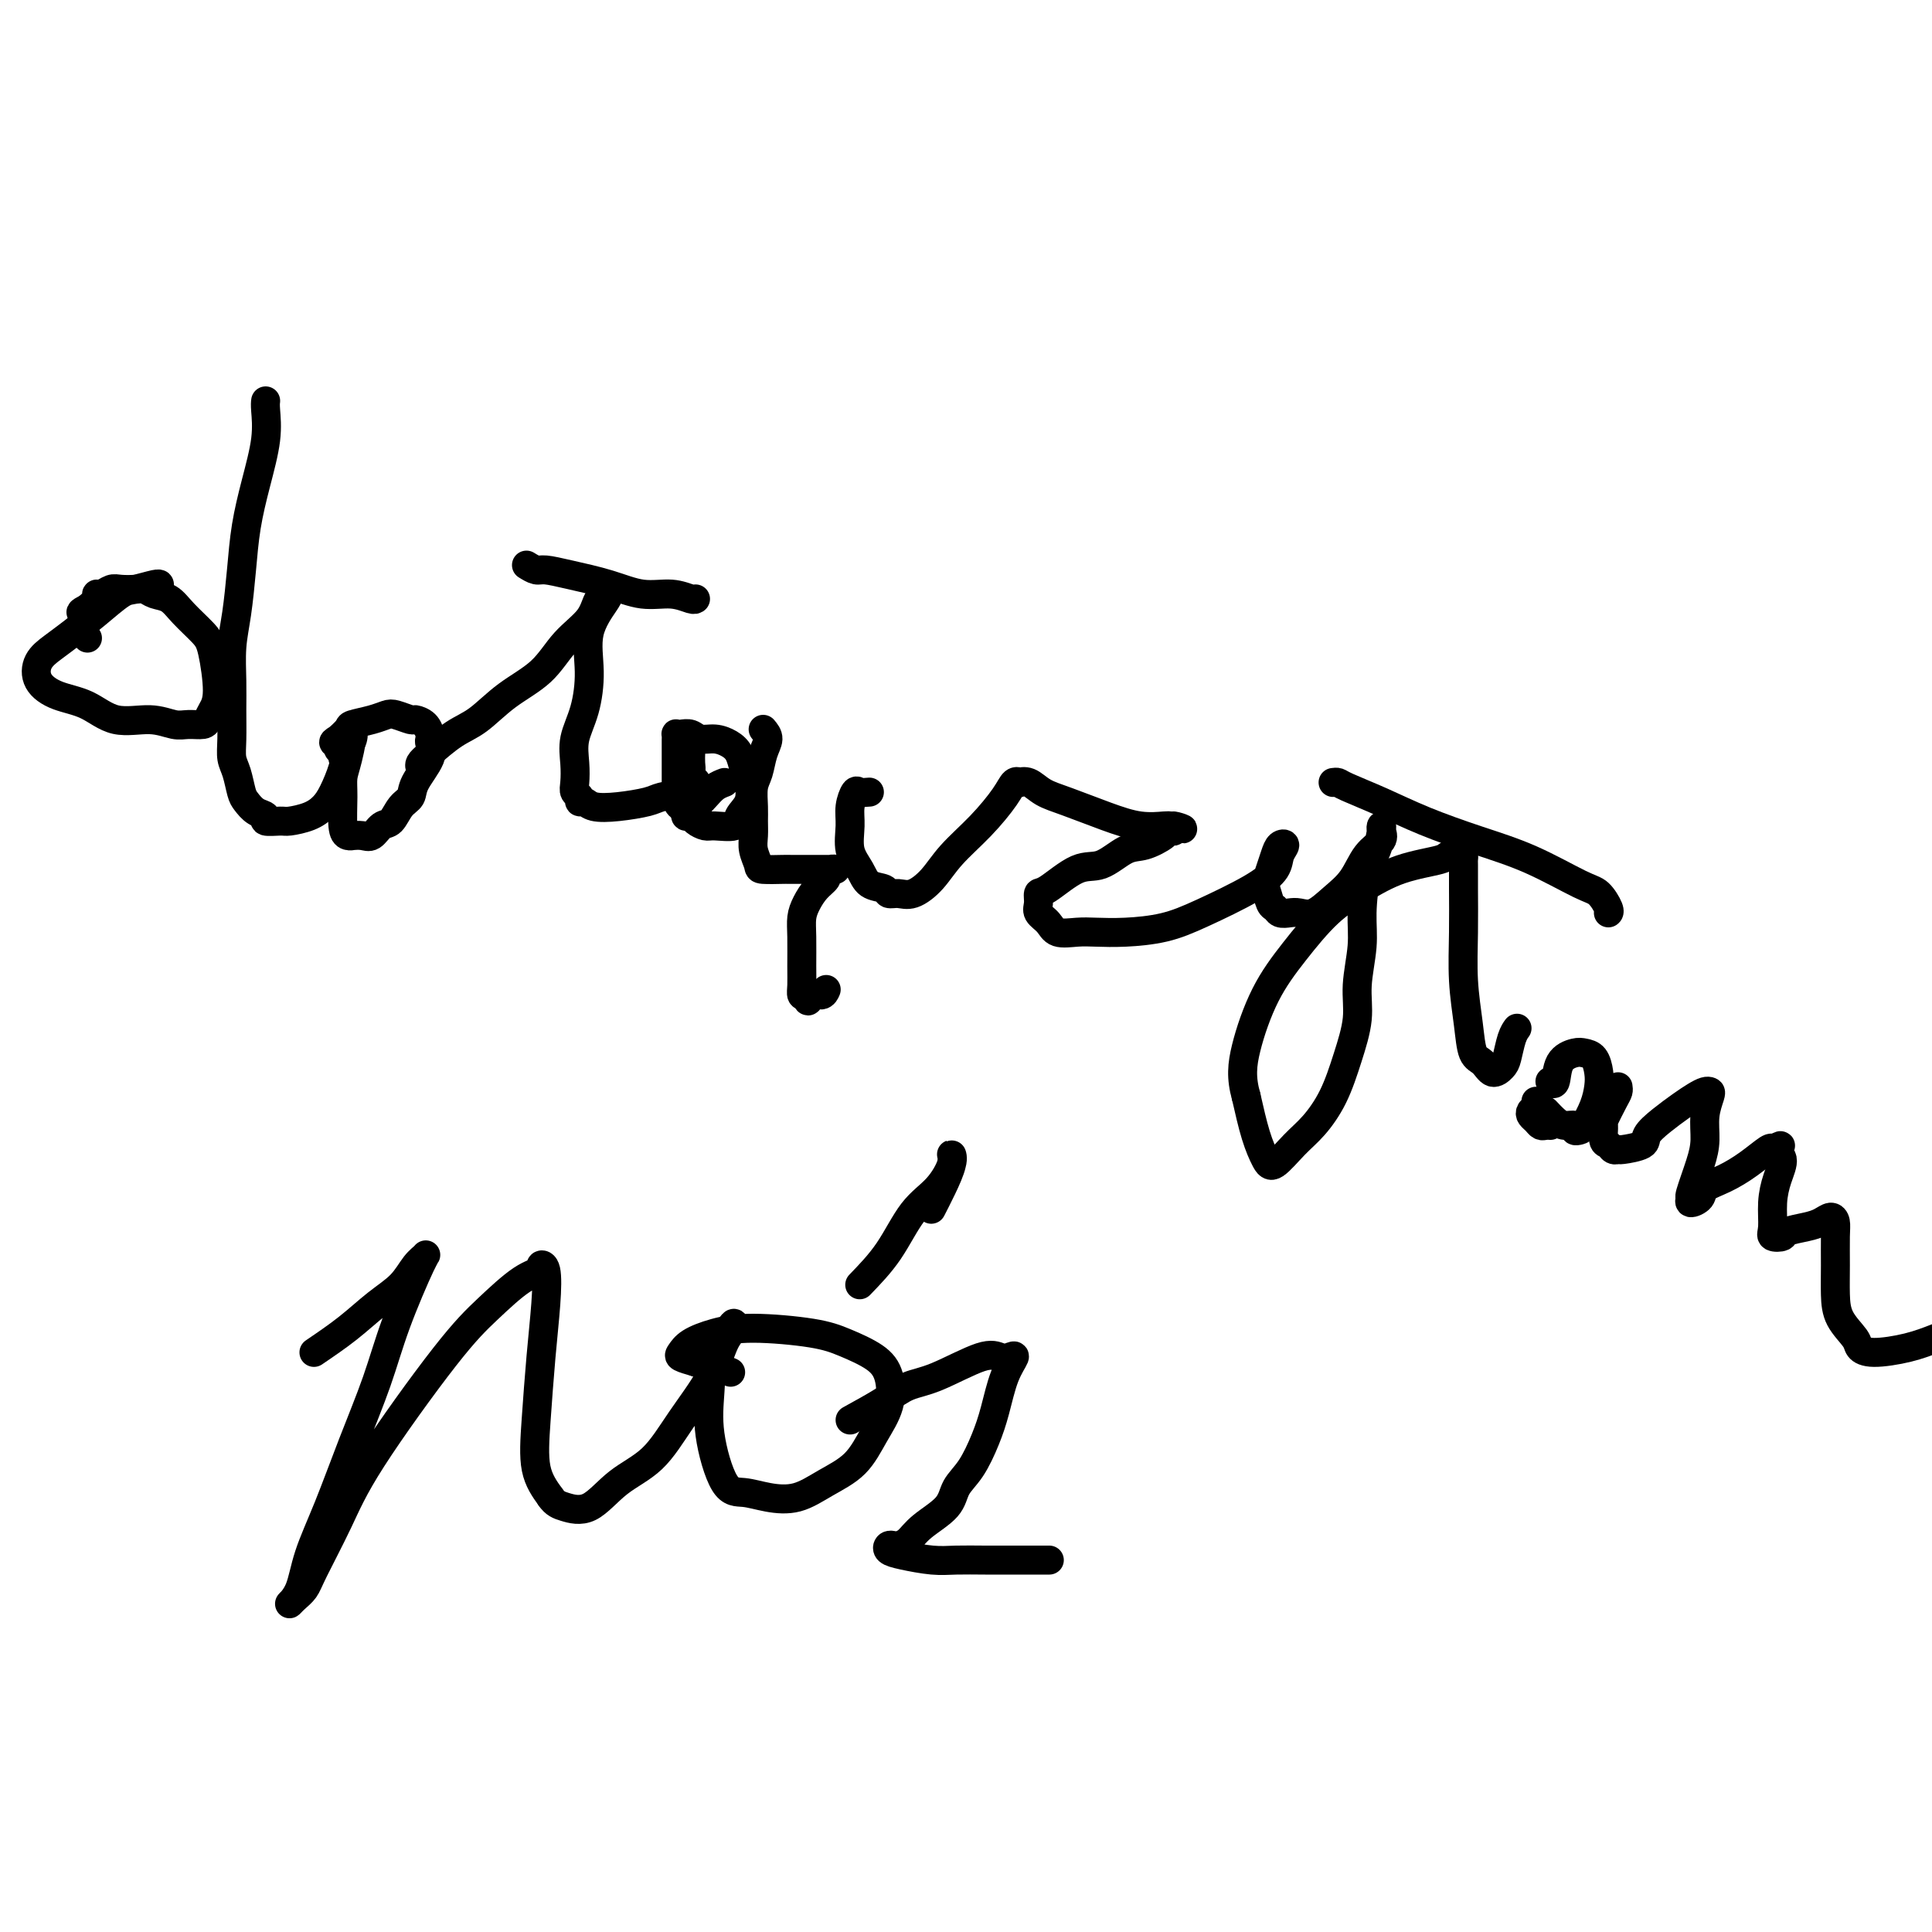 <svg viewBox='0 0 400 400' version='1.1' xmlns='http://www.w3.org/2000/svg' xmlns:xlink='http://www.w3.org/1999/xlink'><g fill='none' stroke='#000000' stroke-width='6' stroke-linecap='round' stroke-linejoin='round'><path d='M33,121c0.008,0.029 0.016,0.058 0,0c-0.016,-0.058 -0.054,-0.203 -1,0c-0.946,0.203 -2.798,0.753 -4,1c-1.202,0.247 -1.755,0.190 -3,1c-1.245,0.810 -3.184,2.489 -5,4c-1.816,1.511 -3.510,2.856 -5,4c-1.490,1.144 -2.777,2.087 -4,3c-1.223,0.913 -2.381,1.797 -3,3c-0.619,1.203 -0.698,2.724 0,4c0.698,1.276 2.172,2.307 4,3c1.828,0.693 4.011,1.047 6,2c1.989,0.953 3.783,2.505 6,3c2.217,0.495 4.856,-0.066 7,0c2.144,0.066 3.792,0.758 5,1c1.208,0.242 1.974,0.033 3,0c1.026,-0.033 2.311,0.112 3,0c0.689,-0.112 0.783,-0.479 1,-1c0.217,-0.521 0.557,-1.195 1,-2c0.443,-0.805 0.989,-1.739 1,-4c0.011,-2.261 -0.515,-5.848 -1,-8c-0.485,-2.152 -0.931,-2.867 -2,-4c-1.069,-1.133 -2.761,-2.682 -4,-4c-1.239,-1.318 -2.027,-2.405 -3,-3c-0.973,-0.595 -2.133,-0.696 -3,-1c-0.867,-0.304 -1.440,-0.810 -2,-1c-0.560,-0.190 -1.107,-0.066 -2,0c-0.893,0.066 -2.133,0.072 -3,0c-0.867,-0.072 -1.362,-0.224 -2,0c-0.638,0.224 -1.418,0.823 -2,1c-0.582,0.177 -0.964,-0.068 -1,0c-0.036,0.068 0.276,0.448 0,1c-0.276,0.552 -1.138,1.276 -2,2'/><path d='M18,126c-1.774,0.812 -1.208,0.844 -1,1c0.208,0.156 0.060,0.438 0,1c-0.060,0.562 -0.030,1.405 0,2c0.030,0.595 0.060,0.943 0,1c-0.060,0.057 -0.208,-0.177 0,0c0.208,0.177 0.774,0.765 1,1c0.226,0.235 0.113,0.118 0,0'/><path d='M55,83c-0.046,0.381 -0.092,0.762 0,2c0.092,1.238 0.323,3.333 0,6c-0.323,2.667 -1.201,5.904 -2,9c-0.799,3.096 -1.521,6.049 -2,9c-0.479,2.951 -0.717,5.901 -1,9c-0.283,3.099 -0.612,6.348 -1,9c-0.388,2.652 -0.837,4.706 -1,7c-0.163,2.294 -0.041,4.829 0,7c0.041,2.171 -0.000,3.979 0,6c0.000,2.021 0.041,4.256 0,6c-0.041,1.744 -0.163,2.996 0,4c0.163,1.004 0.612,1.760 1,3c0.388,1.240 0.714,2.963 1,4c0.286,1.037 0.532,1.388 1,2c0.468,0.612 1.159,1.485 2,2c0.841,0.515 1.831,0.672 2,1c0.169,0.328 -0.485,0.829 0,1c0.485,0.171 2.107,0.014 3,0c0.893,-0.014 1.055,0.114 2,0c0.945,-0.114 2.673,-0.471 4,-1c1.327,-0.529 2.254,-1.229 3,-2c0.746,-0.771 1.311,-1.613 2,-3c0.689,-1.387 1.502,-3.319 2,-5c0.498,-1.681 0.680,-3.110 1,-4c0.320,-0.890 0.779,-1.240 1,-2c0.221,-0.760 0.206,-1.932 0,-2c-0.206,-0.068 -0.603,0.966 -1,2'/><path d='M72,153c1.299,-1.771 0.547,1.802 0,4c-0.547,2.198 -0.888,3.020 -1,4c-0.112,0.980 0.007,2.119 0,4c-0.007,1.881 -0.140,4.503 0,6c0.140,1.497 0.551,1.867 1,2c0.449,0.133 0.935,0.028 1,0c0.065,-0.028 -0.292,0.019 0,0c0.292,-0.019 1.233,-0.106 2,0c0.767,0.106 1.362,0.405 2,0c0.638,-0.405 1.321,-1.513 2,-2c0.679,-0.487 1.356,-0.353 2,-1c0.644,-0.647 1.255,-2.075 2,-3c0.745,-0.925 1.625,-1.347 2,-2c0.375,-0.653 0.245,-1.536 1,-3c0.755,-1.464 2.397,-3.509 3,-5c0.603,-1.491 0.168,-2.428 0,-3c-0.168,-0.572 -0.071,-0.779 0,-1c0.071,-0.221 0.114,-0.455 0,-1c-0.114,-0.545 -0.386,-1.401 -1,-2c-0.614,-0.599 -1.569,-0.942 -2,-1c-0.431,-0.058 -0.336,0.170 -1,0c-0.664,-0.170 -2.085,-0.737 -3,-1c-0.915,-0.263 -1.324,-0.221 -2,0c-0.676,0.221 -1.617,0.620 -3,1c-1.383,0.380 -3.206,0.741 -4,1c-0.794,0.259 -0.560,0.416 -1,1c-0.440,0.584 -1.554,1.595 -2,2c-0.446,0.405 -0.223,0.202 0,0'/><path d='M70,153c-1.840,0.951 -0.441,0.829 0,1c0.441,0.171 -0.078,0.633 0,1c0.078,0.367 0.752,0.637 1,1c0.248,0.363 0.071,0.818 0,1c-0.071,0.182 -0.035,0.091 0,0'/><path d='M87,159c-0.106,-0.302 -0.212,-0.604 0,-1c0.212,-0.396 0.741,-0.887 2,-2c1.259,-1.113 3.248,-2.849 5,-4c1.752,-1.151 3.268,-1.717 5,-3c1.732,-1.283 3.681,-3.283 6,-5c2.319,-1.717 5.007,-3.153 7,-5c1.993,-1.847 3.290,-4.107 5,-6c1.710,-1.893 3.831,-3.418 5,-5c1.169,-1.582 1.384,-3.219 2,-4c0.616,-0.781 1.632,-0.704 2,-1c0.368,-0.296 0.089,-0.963 0,-1c-0.089,-0.037 0.013,0.558 0,1c-0.013,0.442 -0.140,0.732 -1,2c-0.860,1.268 -2.451,3.514 -3,6c-0.549,2.486 -0.056,5.211 0,8c0.056,2.789 -0.326,5.640 -1,8c-0.674,2.360 -1.641,4.229 -2,6c-0.359,1.771 -0.111,3.445 0,5c0.111,1.555 0.085,2.990 0,4c-0.085,1.010 -0.229,1.595 0,2c0.229,0.405 0.831,0.631 1,1c0.169,0.369 -0.096,0.881 0,1c0.096,0.119 0.551,-0.153 1,0c0.449,0.153 0.890,0.732 2,1c1.110,0.268 2.889,0.224 5,0c2.111,-0.224 4.556,-0.627 6,-1c1.444,-0.373 1.889,-0.716 3,-1c1.111,-0.284 2.889,-0.510 4,-1c1.111,-0.490 1.556,-1.245 2,-2'/><path d='M143,162c2.321,-0.676 0.622,0.134 0,0c-0.622,-0.134 -0.167,-1.211 0,-2c0.167,-0.789 0.045,-1.289 0,-2c-0.045,-0.711 -0.013,-1.632 0,-2c0.013,-0.368 0.006,-0.184 0,0'/><path d='M109,117c0.718,0.441 1.436,0.882 2,1c0.564,0.118 0.975,-0.089 2,0c1.025,0.089 2.663,0.472 5,1c2.337,0.528 5.372,1.199 8,2c2.628,0.801 4.848,1.731 7,2c2.152,0.269 4.237,-0.124 6,0c1.763,0.124 3.206,0.764 4,1c0.794,0.236 0.941,0.067 1,0c0.059,-0.067 0.029,-0.034 0,0'/><path d='M150,162c-0.674,0.256 -1.347,0.513 -2,1c-0.653,0.487 -1.285,1.205 -2,2c-0.715,0.795 -1.513,1.667 -2,2c-0.487,0.333 -0.663,0.127 -1,0c-0.337,-0.127 -0.834,-0.175 -1,0c-0.166,0.175 0.001,0.573 0,1c-0.001,0.427 -0.168,0.885 0,1c0.168,0.115 0.673,-0.111 1,0c0.327,0.111 0.478,0.560 1,1c0.522,0.440 1.415,0.870 2,1c0.585,0.130 0.861,-0.041 2,0c1.139,0.041 3.139,0.293 4,0c0.861,-0.293 0.582,-1.132 1,-2c0.418,-0.868 1.532,-1.766 2,-3c0.468,-1.234 0.288,-2.804 0,-4c-0.288,-1.196 -0.686,-2.018 -1,-3c-0.314,-0.982 -0.545,-2.123 -1,-3c-0.455,-0.877 -1.134,-1.489 -2,-2c-0.866,-0.511 -1.921,-0.921 -3,-1c-1.079,-0.079 -2.184,0.174 -3,0c-0.816,-0.174 -1.343,-0.776 -2,-1c-0.657,-0.224 -1.444,-0.070 -2,0c-0.556,0.070 -0.881,0.057 -1,0c-0.119,-0.057 -0.032,-0.157 0,0c0.032,0.157 0.009,0.570 0,1c-0.009,0.430 -0.002,0.878 0,1c0.002,0.122 0.001,-0.081 0,1c-0.001,1.081 -0.000,3.445 0,5c0.000,1.555 0.000,2.301 0,3c-0.000,0.699 -0.000,1.349 0,2'/><path d='M140,165c0.289,2.467 1.511,2.133 2,2c0.489,-0.133 0.244,-0.067 0,0'/><path d='M158,151c0.514,0.610 1.027,1.220 1,2c-0.027,0.780 -0.596,1.731 -1,3c-0.404,1.269 -0.644,2.857 -1,4c-0.356,1.143 -0.828,1.842 -1,3c-0.172,1.158 -0.042,2.776 0,4c0.042,1.224 -0.003,2.055 0,3c0.003,0.945 0.054,2.005 0,3c-0.054,0.995 -0.213,1.927 0,3c0.213,1.073 0.799,2.287 1,3c0.201,0.713 0.016,0.923 1,1c0.984,0.077 3.137,0.020 4,0c0.863,-0.020 0.437,-0.002 2,0c1.563,0.002 5.114,-0.011 7,0c1.886,0.011 2.107,0.047 2,0c-0.107,-0.047 -0.543,-0.175 -1,0c-0.457,0.175 -0.935,0.654 -1,1c-0.065,0.346 0.284,0.558 0,1c-0.284,0.442 -1.200,1.115 -2,2c-0.800,0.885 -1.482,1.984 -2,3c-0.518,1.016 -0.872,1.950 -1,3c-0.128,1.050 -0.032,2.215 0,4c0.032,1.785 -0.002,4.190 0,6c0.002,1.810 0.039,3.026 0,4c-0.039,0.974 -0.154,1.707 0,2c0.154,0.293 0.577,0.147 1,0'/><path d='M167,206c0.276,2.459 0.466,0.608 1,0c0.534,-0.608 1.413,0.029 2,0c0.587,-0.029 0.882,-0.722 1,-1c0.118,-0.278 0.059,-0.139 0,0'/><path d='M180,164c-0.763,0.068 -1.527,0.135 -2,0c-0.473,-0.135 -0.656,-0.473 -1,0c-0.344,0.473 -0.848,1.755 -1,3c-0.152,1.245 0.047,2.452 0,4c-0.047,1.548 -0.340,3.438 0,5c0.340,1.562 1.312,2.796 2,4c0.688,1.204 1.092,2.377 2,3c0.908,0.623 2.318,0.695 3,1c0.682,0.305 0.634,0.842 1,1c0.366,0.158 1.146,-0.062 2,0c0.854,0.062 1.783,0.407 3,0c1.217,-0.407 2.721,-1.567 4,-3c1.279,-1.433 2.333,-3.141 4,-5c1.667,-1.859 3.948,-3.871 6,-6c2.052,-2.129 3.876,-4.376 5,-6c1.124,-1.624 1.549,-2.625 2,-3c0.451,-0.375 0.928,-0.124 1,0c0.072,0.124 -0.261,0.119 0,0c0.261,-0.119 1.117,-0.354 2,0c0.883,0.354 1.792,1.296 3,2c1.208,0.704 2.716,1.169 5,2c2.284,0.831 5.344,2.027 8,3c2.656,0.973 4.907,1.724 7,2c2.093,0.276 4.026,0.079 5,0c0.974,-0.079 0.987,-0.039 1,0'/><path d='M242,171c5.161,1.330 2.064,0.153 1,0c-1.064,-0.153 -0.096,0.716 0,1c0.096,0.284 -0.679,-0.018 -1,0c-0.321,0.018 -0.187,0.355 -1,1c-0.813,0.645 -2.575,1.599 -4,2c-1.425,0.401 -2.515,0.249 -4,1c-1.485,0.751 -3.364,2.403 -5,3c-1.636,0.597 -3.029,0.138 -5,1c-1.971,0.862 -4.522,3.046 -6,4c-1.478,0.954 -1.884,0.680 -2,1c-0.116,0.320 0.058,1.235 0,2c-0.058,0.765 -0.348,1.382 0,2c0.348,0.618 1.335,1.238 2,2c0.665,0.762 1.008,1.666 2,2c0.992,0.334 2.634,0.096 4,0c1.366,-0.096 2.458,-0.052 4,0c1.542,0.052 3.534,0.110 6,0c2.466,-0.110 5.406,-0.389 8,-1c2.594,-0.611 4.843,-1.554 8,-3c3.157,-1.446 7.221,-3.394 10,-5c2.779,-1.606 4.272,-2.870 5,-4c0.728,-1.130 0.689,-2.126 1,-3c0.311,-0.874 0.970,-1.626 1,-2c0.030,-0.374 -0.569,-0.368 -1,0c-0.431,0.368 -0.693,1.099 -1,2c-0.307,0.901 -0.659,1.972 -1,3c-0.341,1.028 -0.670,2.014 -1,3'/><path d='M262,183c-0.511,0.985 -0.288,0.446 0,1c0.288,0.554 0.643,2.200 1,3c0.357,0.800 0.717,0.752 1,1c0.283,0.248 0.490,0.790 1,1c0.510,0.210 1.323,0.088 2,0c0.677,-0.088 1.219,-0.141 2,0c0.781,0.141 1.800,0.477 3,0c1.200,-0.477 2.581,-1.766 4,-3c1.419,-1.234 2.878,-2.411 4,-4c1.122,-1.589 1.909,-3.588 3,-5c1.091,-1.412 2.486,-2.237 3,-3c0.514,-0.763 0.145,-1.464 0,-2c-0.145,-0.536 -0.067,-0.907 0,-1c0.067,-0.093 0.124,0.092 0,1c-0.124,0.908 -0.430,2.537 -1,4c-0.570,1.463 -1.405,2.758 -2,5c-0.595,2.242 -0.949,5.429 -1,8c-0.051,2.571 0.203,4.524 0,7c-0.203,2.476 -0.861,5.474 -1,8c-0.139,2.526 0.242,4.579 0,7c-0.242,2.421 -1.108,5.210 -2,8c-0.892,2.790 -1.810,5.581 -3,8c-1.190,2.419 -2.650,4.468 -4,6c-1.350,1.532 -2.588,2.549 -4,4c-1.412,1.451 -2.997,3.337 -4,4c-1.003,0.663 -1.424,0.101 -2,-1c-0.576,-1.101 -1.307,-2.743 -2,-5c-0.693,-2.257 -1.346,-5.128 -2,-8'/><path d='M258,227c-1.098,-3.879 -0.842,-6.578 0,-10c0.842,-3.422 2.269,-7.568 4,-11c1.731,-3.432 3.767,-6.152 6,-9c2.233,-2.848 4.663,-5.825 7,-8c2.337,-2.175 4.580,-3.549 7,-5c2.420,-1.451 5.016,-2.978 8,-4c2.984,-1.022 6.355,-1.538 8,-2c1.645,-0.462 1.565,-0.869 2,-1c0.435,-0.131 1.384,0.015 2,0c0.616,-0.015 0.897,-0.192 1,0c0.103,0.192 0.027,0.754 0,1c-0.027,0.246 -0.004,0.178 0,1c0.004,0.822 -0.011,2.535 0,5c0.011,2.465 0.047,5.681 0,9c-0.047,3.319 -0.179,6.740 0,10c0.179,3.260 0.667,6.359 1,9c0.333,2.641 0.509,4.823 1,6c0.491,1.177 1.297,1.350 2,2c0.703,0.650 1.302,1.778 2,2c0.698,0.222 1.494,-0.463 2,-1c0.506,-0.537 0.723,-0.928 1,-2c0.277,-1.072 0.613,-2.827 1,-4c0.387,-1.173 0.825,-1.764 1,-2c0.175,-0.236 0.088,-0.118 0,0'/><path d='M276,162c0.354,-0.048 0.709,-0.095 1,0c0.291,0.095 0.520,0.333 2,1c1.480,0.667 4.213,1.762 7,3c2.787,1.238 5.628,2.620 9,4c3.372,1.380 7.275,2.758 11,4c3.725,1.242 7.271,2.347 11,4c3.729,1.653 7.640,3.855 10,5c2.360,1.145 3.169,1.235 4,2c0.831,0.765 1.685,2.206 2,3c0.315,0.794 0.090,0.941 0,1c-0.090,0.059 -0.045,0.029 0,0'/><path d='M320,230c0.681,0.724 1.363,1.448 2,2c0.637,0.552 1.230,0.932 2,1c0.770,0.068 1.715,-0.175 2,0c0.285,0.175 -0.092,0.770 0,1c0.092,0.230 0.652,0.095 1,0c0.348,-0.095 0.483,-0.151 1,-1c0.517,-0.849 1.414,-2.490 2,-4c0.586,-1.510 0.860,-2.889 1,-4c0.140,-1.111 0.146,-1.954 0,-3c-0.146,-1.046 -0.445,-2.293 -1,-3c-0.555,-0.707 -1.368,-0.873 -2,-1c-0.632,-0.127 -1.084,-0.216 -2,0c-0.916,0.216 -2.297,0.738 -3,2c-0.703,1.262 -0.728,3.263 -1,4c-0.272,0.737 -0.792,0.211 -1,0c-0.208,-0.211 -0.104,-0.105 0,0'/><path d='M318,228c0.107,0.334 0.214,0.668 0,1c-0.214,0.332 -0.748,0.663 -1,1c-0.252,0.337 -0.221,0.679 0,1c0.221,0.321 0.634,0.622 1,1c0.366,0.378 0.686,0.833 1,1c0.314,0.167 0.623,0.045 1,0c0.377,-0.045 0.822,-0.013 1,0c0.178,0.013 0.089,0.006 0,0'/><path d='M335,225c0.052,0.316 0.104,0.631 0,1c-0.104,0.369 -0.365,0.791 -1,2c-0.635,1.209 -1.646,3.203 -2,4c-0.354,0.797 -0.053,0.395 0,1c0.053,0.605 -0.144,2.215 0,3c0.144,0.785 0.628,0.744 1,1c0.372,0.256 0.634,0.810 1,1c0.366,0.190 0.838,0.018 1,0c0.162,-0.018 0.014,0.119 1,0c0.986,-0.119 3.107,-0.494 4,-1c0.893,-0.506 0.557,-1.145 1,-2c0.443,-0.855 1.663,-1.928 3,-3c1.337,-1.072 2.790,-2.143 4,-3c1.210,-0.857 2.177,-1.501 3,-2c0.823,-0.499 1.503,-0.854 2,-1c0.497,-0.146 0.811,-0.082 1,0c0.189,0.082 0.253,0.184 0,1c-0.253,0.816 -0.824,2.347 -1,4c-0.176,1.653 0.042,3.428 0,5c-0.042,1.572 -0.344,2.941 -1,5c-0.656,2.059 -1.667,4.808 -2,6c-0.333,1.192 0.013,0.825 0,1c-0.013,0.175 -0.384,0.890 0,1c0.384,0.110 1.525,-0.384 2,-1c0.475,-0.616 0.285,-1.353 1,-2c0.715,-0.647 2.336,-1.204 4,-2c1.664,-0.796 3.371,-1.830 5,-3c1.629,-1.170 3.180,-2.477 4,-3c0.820,-0.523 0.910,-0.261 1,0'/><path d='M367,238c2.784,-1.465 1.244,-0.628 1,0c-0.244,0.628 0.808,1.048 1,2c0.192,0.952 -0.477,2.438 -1,4c-0.523,1.562 -0.900,3.200 -1,5c-0.100,1.800 0.077,3.761 0,5c-0.077,1.239 -0.407,1.755 0,2c0.407,0.245 1.552,0.219 2,0c0.448,-0.219 0.201,-0.631 1,-1c0.799,-0.369 2.645,-0.695 4,-1c1.355,-0.305 2.220,-0.590 3,-1c0.780,-0.410 1.477,-0.946 2,-1c0.523,-0.054 0.873,0.375 1,1c0.127,0.625 0.031,1.445 0,3c-0.031,1.555 0.004,3.845 0,6c-0.004,2.155 -0.048,4.175 0,6c0.048,1.825 0.188,3.453 1,5c0.812,1.547 2.295,3.011 3,4c0.705,0.989 0.632,1.502 1,2c0.368,0.498 1.176,0.980 3,1c1.824,0.020 4.664,-0.423 7,-1c2.336,-0.577 4.168,-1.289 6,-2'/><path d='M65,280c2.411,-1.640 4.821,-3.280 7,-5c2.179,-1.720 4.125,-3.521 6,-5c1.875,-1.479 3.677,-2.637 5,-4c1.323,-1.363 2.165,-2.930 3,-4c0.835,-1.070 1.663,-1.643 2,-2c0.337,-0.357 0.184,-0.497 -1,2c-1.184,2.497 -3.399,7.632 -5,12c-1.601,4.368 -2.588,7.971 -4,12c-1.412,4.029 -3.248,8.485 -5,13c-1.752,4.515 -3.420,9.088 -5,13c-1.580,3.912 -3.072,7.162 -4,10c-0.928,2.838 -1.293,5.265 -2,7c-0.707,1.735 -1.758,2.779 -2,3c-0.242,0.221 0.323,-0.380 1,-1c0.677,-0.620 1.467,-1.259 2,-2c0.533,-0.741 0.811,-1.585 2,-4c1.189,-2.415 3.290,-6.401 5,-10c1.710,-3.599 3.030,-6.809 7,-13c3.970,-6.191 10.590,-15.361 15,-21c4.410,-5.639 6.611,-7.747 9,-10c2.389,-2.253 4.967,-4.652 7,-6c2.033,-1.348 3.523,-1.644 4,-2c0.477,-0.356 -0.057,-0.770 0,-1c0.057,-0.230 0.707,-0.275 1,1c0.293,1.275 0.231,3.869 0,7c-0.231,3.131 -0.629,6.798 -1,11c-0.371,4.202 -0.715,8.939 -1,13c-0.285,4.061 -0.510,7.446 0,10c0.510,2.554 1.755,4.277 3,6'/><path d='M114,310c0.913,1.315 1.694,1.601 3,2c1.306,0.399 3.137,0.910 5,0c1.863,-0.910 3.759,-3.241 6,-5c2.241,-1.759 4.829,-2.947 7,-5c2.171,-2.053 3.927,-4.971 6,-8c2.073,-3.029 4.463,-6.170 6,-9c1.537,-2.830 2.219,-5.348 3,-7c0.781,-1.652 1.660,-2.437 2,-3c0.340,-0.563 0.141,-0.905 0,-1c-0.141,-0.095 -0.226,0.055 -1,1c-0.774,0.945 -2.238,2.683 -3,5c-0.762,2.317 -0.821,5.212 -1,8c-0.179,2.788 -0.479,5.467 0,9c0.479,3.533 1.736,7.919 3,10c1.264,2.081 2.536,1.858 4,2c1.464,0.142 3.119,0.651 5,1c1.881,0.349 3.989,0.539 6,0c2.011,-0.539 3.924,-1.806 6,-3c2.076,-1.194 4.315,-2.315 6,-4c1.685,-1.685 2.815,-3.936 4,-6c1.185,-2.064 2.424,-3.943 3,-6c0.576,-2.057 0.488,-4.293 0,-6c-0.488,-1.707 -1.374,-2.886 -3,-4c-1.626,-1.114 -3.990,-2.163 -6,-3c-2.010,-0.837 -3.666,-1.461 -7,-2c-3.334,-0.539 -8.346,-0.993 -12,-1c-3.654,-0.007 -5.952,0.432 -8,1c-2.048,0.568 -3.848,1.266 -5,2c-1.152,0.734 -1.656,1.505 -2,2c-0.344,0.495 -0.527,0.713 0,1c0.527,0.287 1.763,0.644 3,1'/><path d='M144,282c1.190,0.476 2.667,0.667 4,1c1.333,0.333 2.524,0.810 3,1c0.476,0.190 0.238,0.095 0,0'/><path d='M178,266c2.097,-2.169 4.194,-4.337 6,-7c1.806,-2.663 3.323,-5.820 5,-8c1.677,-2.180 3.516,-3.382 5,-5c1.484,-1.618 2.615,-3.652 3,-5c0.385,-1.348 0.026,-2.010 0,-2c-0.026,0.010 0.282,0.694 0,2c-0.282,1.306 -1.153,3.236 -2,5c-0.847,1.764 -1.671,3.361 -2,4c-0.329,0.639 -0.165,0.319 0,0'/><path d='M176,294c2.509,-1.379 5.018,-2.758 7,-4c1.982,-1.242 3.437,-2.346 5,-3c1.563,-0.654 3.233,-0.857 6,-2c2.767,-1.143 6.630,-3.225 9,-4c2.370,-0.775 3.245,-0.242 4,0c0.755,0.242 1.388,0.194 2,0c0.612,-0.194 1.203,-0.534 1,0c-0.203,0.534 -1.200,1.941 -2,4c-0.800,2.059 -1.405,4.770 -2,7c-0.595,2.230 -1.181,3.979 -2,6c-0.819,2.021 -1.871,4.313 -3,6c-1.129,1.687 -2.334,2.767 -3,4c-0.666,1.233 -0.794,2.618 -2,4c-1.206,1.382 -3.489,2.762 -5,4c-1.511,1.238 -2.249,2.335 -3,3c-0.751,0.665 -1.516,0.899 -2,1c-0.484,0.101 -0.689,0.069 -1,0c-0.311,-0.069 -0.728,-0.176 -1,0c-0.272,0.176 -0.399,0.636 0,1c0.399,0.364 1.324,0.634 3,1c1.676,0.366 4.104,0.830 6,1c1.896,0.170 3.262,0.045 5,0c1.738,-0.045 3.850,-0.012 6,0c2.150,0.012 4.339,0.003 6,0c1.661,-0.003 2.793,-0.001 4,0c1.207,0.001 2.488,0.000 3,0c0.512,-0.000 0.256,-0.000 0,0'/></g>
</svg>